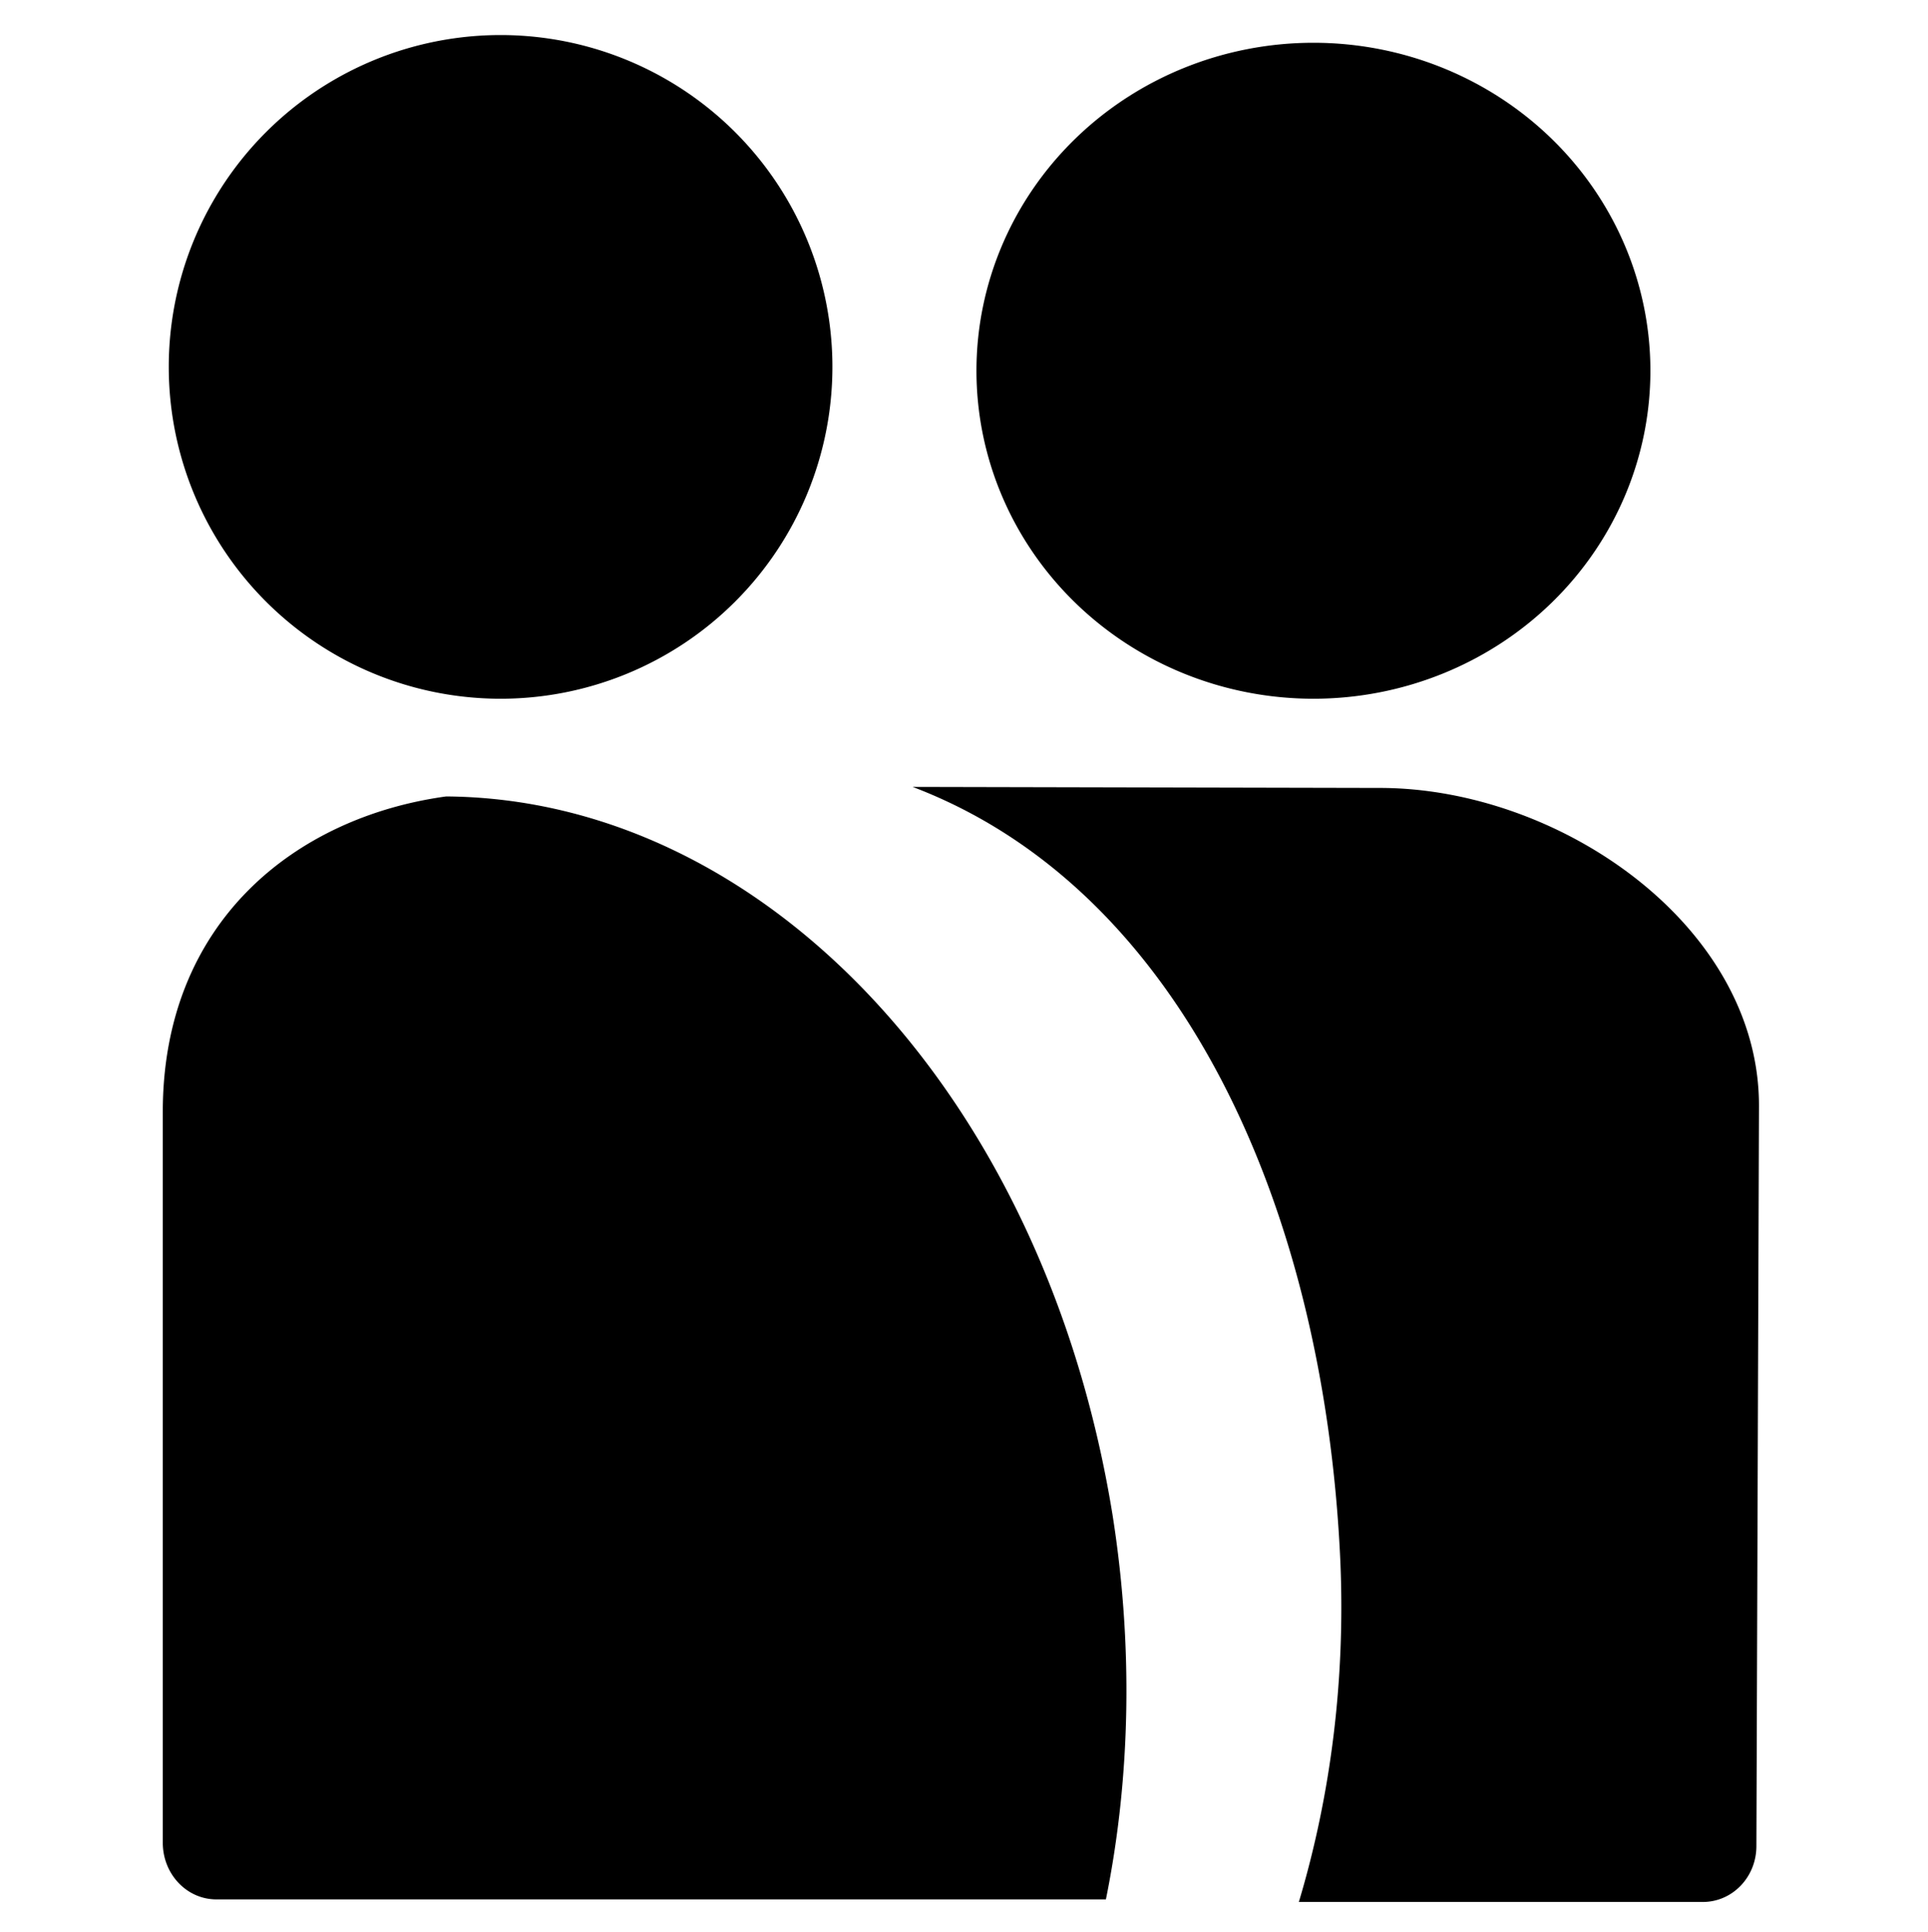 <?xml version="1.0" encoding="UTF-8" standalone="no"?>
<!-- Created with Inkscape (http://www.inkscape.org/) -->

<svg
   version="1.1"
   id="svg1"
   width="331.33"
   height="331.955"
   viewBox="0 0 331.33 331.955"
   sodipodi:docname="source20.svgz"
   inkscape:version="1.4 (e7c3feb1, 2024-10-09)"
   xmlns:inkscape="http://www.inkscape.org/namespaces/inkscape"
   xmlns:sodipodi="http://sodipodi.sourceforge.net/DTD/sodipodi-0.dtd"
   xmlns:xlink="http://www.w3.org/1999/xlink"
   xmlns="http://www.w3.org/2000/svg"
   xmlns:svg="http://www.w3.org/2000/svg">
  <defs
     id="defs1">
    <color-profile
       name="SMPTE-RP-431-2-2007-DCI-P3"
       xlink:href="file:///System/Library/ColorSync/Profiles/DCI(P3)%20RGB.icc"
       id="color-profile1" />
    <color-profile
       name="SMPTE-RP-431-2-2007-DCI-P3"
       xlink:href="file:///System/Library/ColorSync/Profiles/DCI(P3)%20RGB.icc"
       id="color-profile2" />
  </defs>
  <sodipodi:namedview
     id="namedview1"
     pagecolor="#505050"
     bordercolor="#ffffff"
     borderopacity="1"
     inkscape:showpageshadow="0"
     inkscape:pageopacity="0"
     inkscape:pagecheckerboard="1"
     inkscape:deskcolor="#505050"
     showgrid="true"
     inkscape:zoom="2.2621893"
     inkscape:cx="1166.348"
     inkscape:cy="-401.38109"
     inkscape:window-width="2448"
     inkscape:window-height="1373"
     inkscape:window-x="1966"
     inkscape:window-y="25"
     inkscape:window-maximized="0"
     inkscape:current-layer="g1"
     inkscape:export-bgcolor="#ffffff03">
    <inkscape:grid
       id="grid7"
       units="px"
       originx="-940.855"
       originy="597.021"
       spacingx="1"
       spacingy="1"
       empcolor="#0099e5"
       empopacity="0.302"
       color="#0099e5"
       opacity="0.149"
       empspacing="5"
       enabled="true"
       visible="true" />
    <inkscape:page
       x="0"
       y="0"
       width="331.33"
       height="331.955"
       id="page4"
       margin="0"
       bleed="0" />
  </sodipodi:namedview>
  <g
     inkscape:groupmode="layer"
     inkscape:label="Image"
     id="g1"
     transform="translate(-940.855,597.021)">
    <path
       id="rect7"
       style="fill:#000000;fill-opacity:1;stroke-width:0.973"
       d="m 1026.882,-590.999 a 57.024,57.024 0 0 0 -57.025,57.025 57.024,57.024 0 0 0 57.025,57.023 57.024,57.024 0 0 0 57.023,-57.023 57.024,57.024 0 0 0 -57.023,-57.025 z m 139.688,1.326 a 57.909,56.361 0 0 0 -57.908,56.361 57.909,56.361 0 0 0 57.908,56.361 57.909,56.361 0 0 0 57.908,-56.361 57.909,56.361 0 0 0 -57.908,-56.361 z m -68.871,127.873 c 45.879,17.433 70.735,71.818 73.496,133.051 0.865,20.055 -1.565,40.012 -7.131,58.562 h 69.41 c 5.109,0 9.202,-4.27 9.221,-9.572 l 0.443,-127.148 c 0.107,-30.912 -34.176,-54.812 -65.361,-54.717 z m -80.164,1.637 c -25.84,3.542 -48.705,21.506 -48.705,54.227 v 125.557 c 0,5.402 4.113,9.75 9.223,9.75 h 152.855 c 4.287,-21.147 4.671,-43.815 1.121,-66.191 -11.719,-72.128 -60.026,-122.936 -114.494,-123.342 z" />
    <path
       id="rect1"
       style="fill:none;stroke:#000000;stroke-width:0;paint-order:markers fill stroke"
       d="m 941.075,-597.021 c -0.122,0 -0.221,0.098 -0.221,0.221 v 331.514 c 0,0.122 0.098,0.221 0.221,0.221 h 330.889 c 0.122,0 0.221,-0.098 0.221,-0.221 v -331.514 c 0,-0.122 -0.098,-0.221 -0.221,-0.221 z" />
  </g>
</svg>
